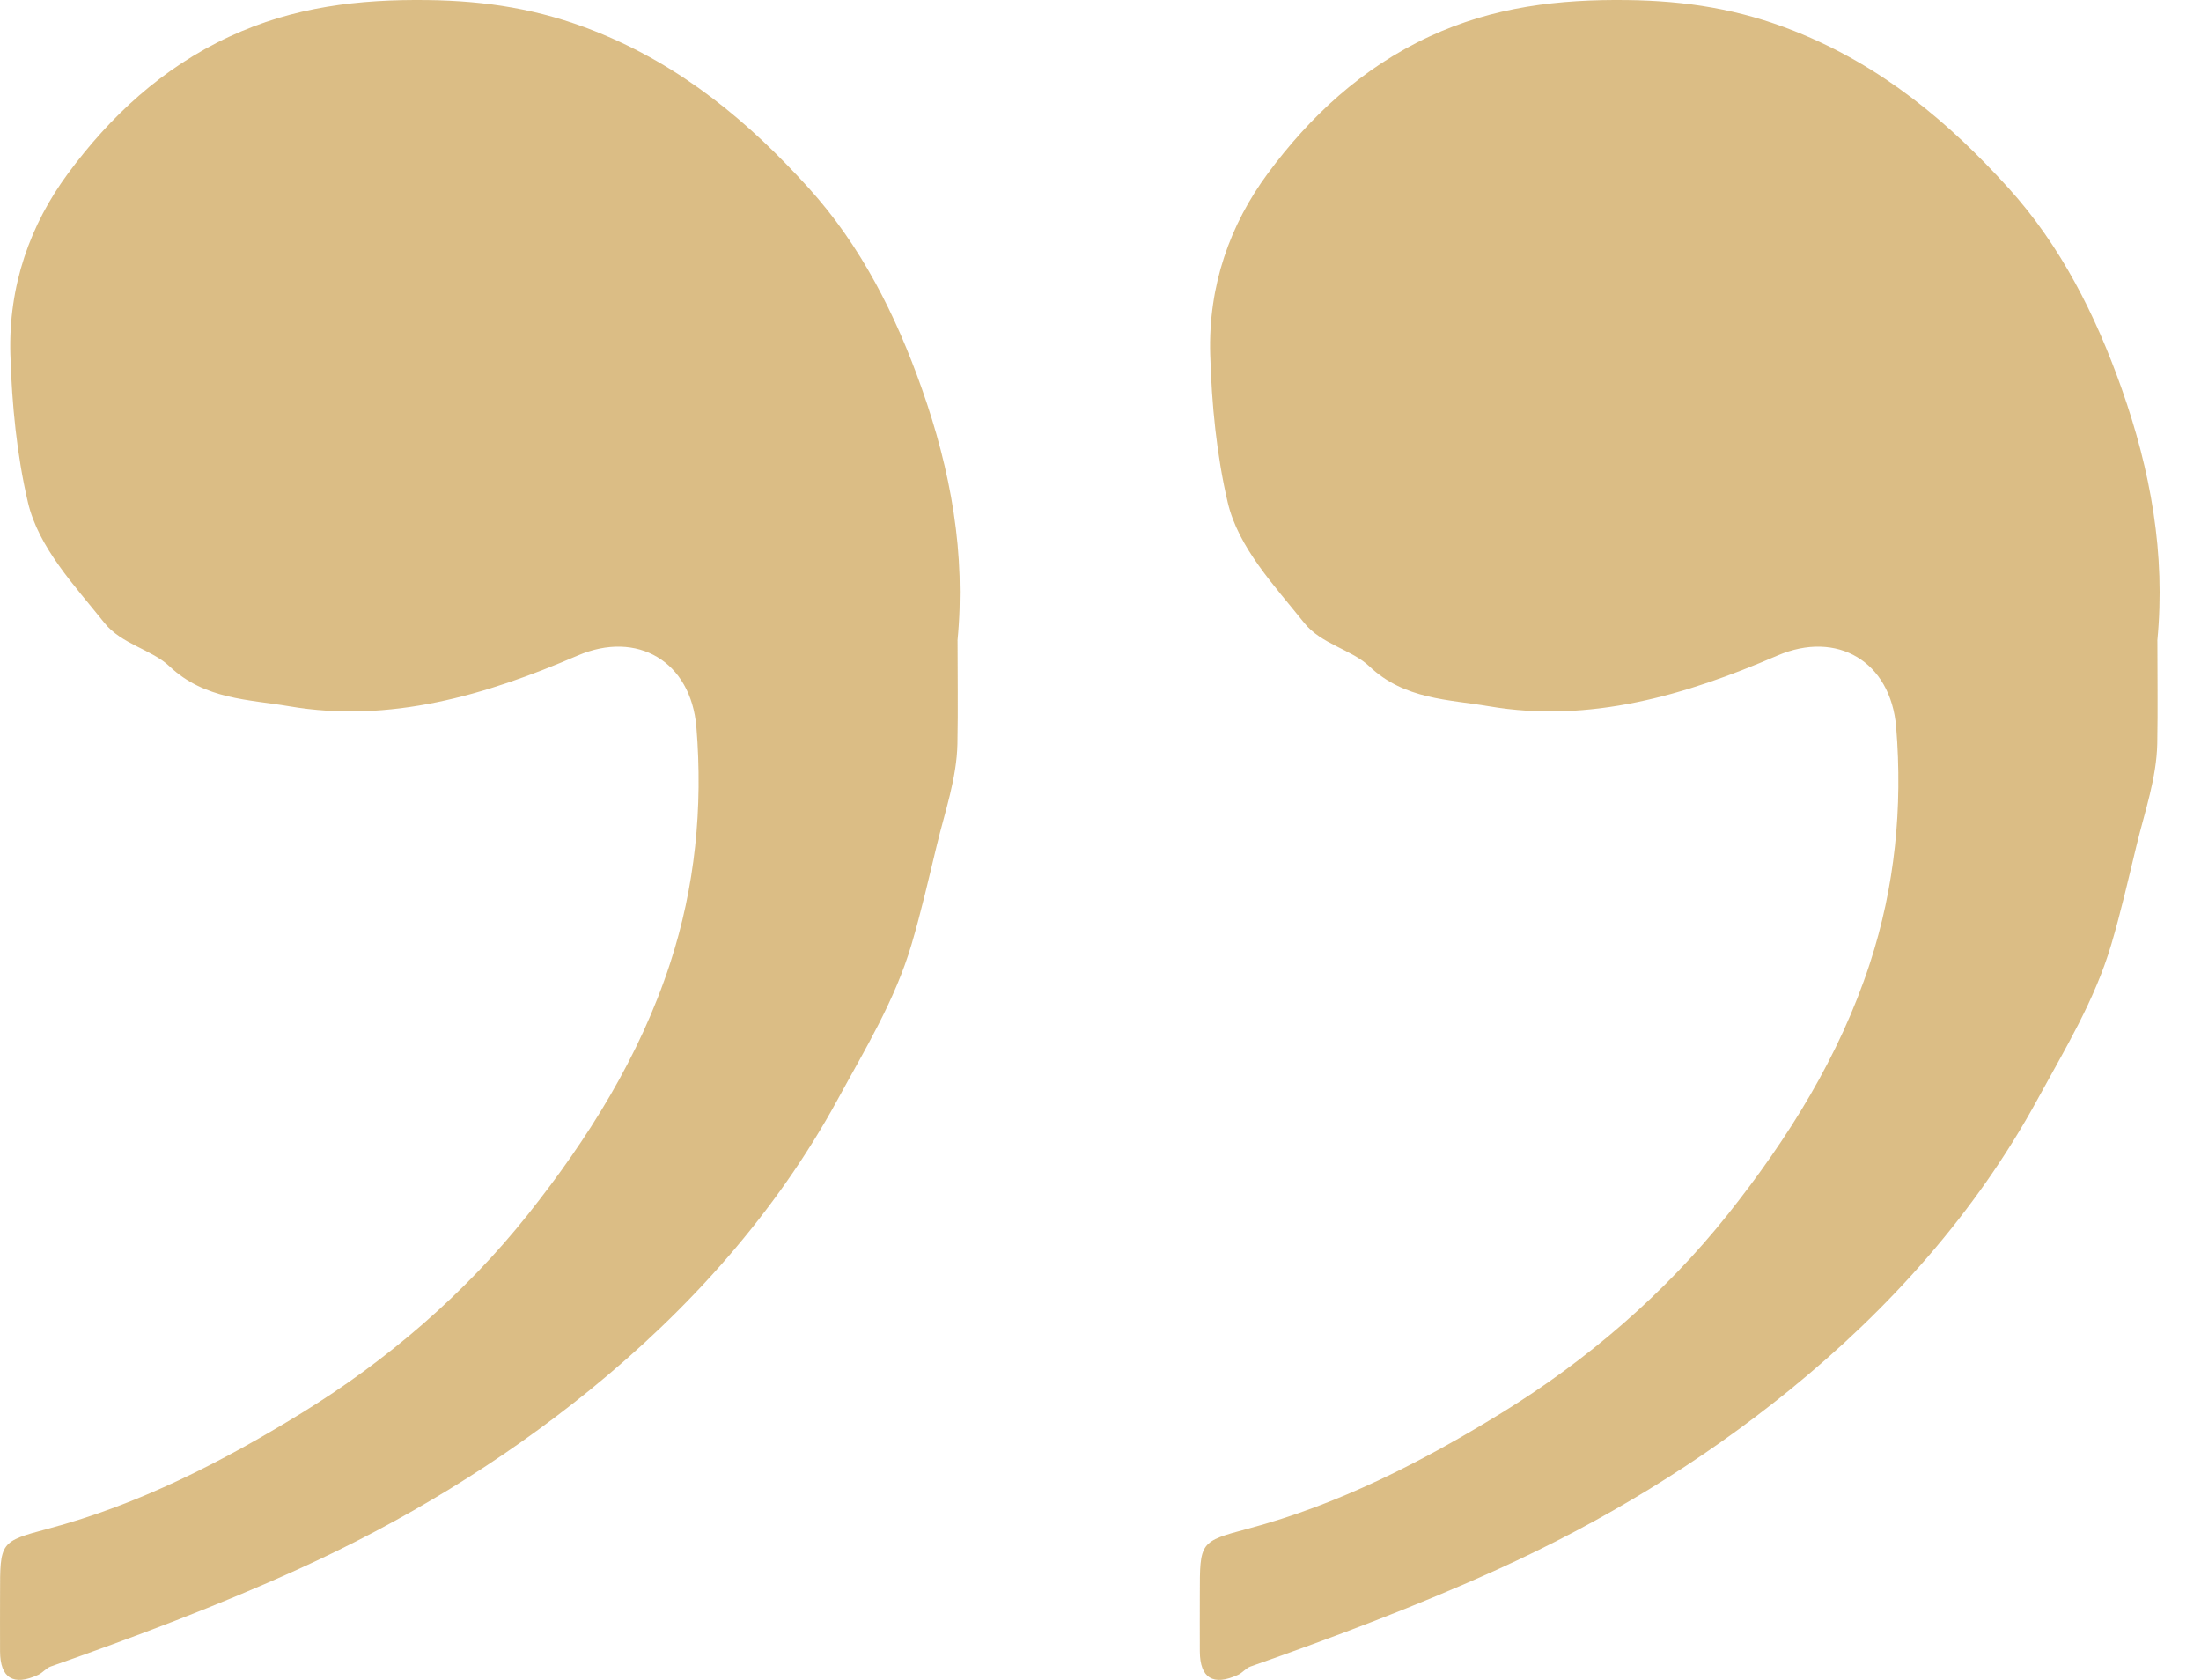 <svg width="38" height="29" viewBox="0 0 38 29" fill="none" xmlns="http://www.w3.org/2000/svg">
<g id="Group 105">
<path id="Vector" d="M16.532 11.058C16.532 11.652 16.542 12.244 16.53 12.837C16.518 13.436 16.317 14.001 16.177 14.578C16.037 15.155 15.906 15.733 15.737 16.305C15.452 17.269 14.935 18.112 14.464 18.977C13.391 20.945 11.899 22.602 10.178 24C8.652 25.238 6.958 26.269 5.142 27.092C3.745 27.726 2.318 28.261 0.874 28.769C0.796 28.797 0.738 28.876 0.661 28.912C0.232 29.111 0.003 28.97 0.001 28.508C-0.001 28.176 0.001 27.846 0.001 27.514C0.001 26.622 -0.002 26.612 0.827 26.391C2.402 25.973 3.849 25.228 5.206 24.394C6.682 23.487 8.028 22.331 9.114 20.966C10.153 19.659 11.044 18.237 11.568 16.634C12.001 15.309 12.137 13.941 12.023 12.553C11.929 11.416 11.001 10.874 9.971 11.318C8.383 12.003 6.731 12.489 4.992 12.192C4.301 12.074 3.533 12.077 2.928 11.504C2.619 11.211 2.097 11.122 1.802 10.752C1.284 10.103 0.666 9.455 0.482 8.671C0.291 7.854 0.205 6.988 0.179 6.118C0.144 4.929 0.524 3.874 1.174 2.995C1.892 2.022 2.792 1.174 3.963 0.631C5.071 0.116 6.195 -0.014 7.383 0.001C8.384 0.014 9.307 0.154 10.271 0.538C11.772 1.136 12.931 2.107 13.964 3.248C14.864 4.242 15.466 5.437 15.915 6.708C16.415 8.123 16.677 9.559 16.531 11.058L16.532 11.058Z" fill="#D2AC67" fill-opacity="0.8"/>
<path id="Vector_2" d="M37.247 11.058C37.247 11.652 37.256 12.244 37.245 12.837C37.232 13.436 37.032 14.001 36.891 14.578C36.751 15.155 36.62 15.733 36.451 16.305C36.166 17.269 35.65 18.112 35.178 18.977C34.105 20.945 32.614 22.602 30.892 24C29.367 25.238 27.672 26.269 25.856 27.092C24.459 27.726 23.032 28.261 21.589 28.769C21.511 28.797 21.453 28.876 21.376 28.912C20.946 29.111 20.717 28.97 20.715 28.508C20.713 28.176 20.715 27.846 20.715 27.514C20.715 26.622 20.712 26.612 21.541 26.391C23.116 25.973 24.564 25.228 25.92 24.394C27.396 23.487 28.742 22.331 29.829 20.966C30.868 19.659 31.758 18.237 32.282 16.634C32.715 15.309 32.851 13.941 32.737 12.553C32.643 11.416 31.715 10.874 30.685 11.318C29.098 12.003 27.446 12.489 25.706 12.192C25.015 12.074 24.247 12.077 23.643 11.504C23.334 11.211 22.811 11.122 22.516 10.752C21.998 10.103 21.38 9.455 21.196 8.671C21.005 7.854 20.919 6.988 20.894 6.118C20.859 4.929 21.238 3.874 21.888 2.995C22.607 2.022 23.507 1.174 24.677 0.631C25.785 0.116 26.91 -0.014 28.098 0.001C29.099 0.014 30.022 0.154 30.985 0.538C32.486 1.136 33.645 2.107 34.678 3.248C35.578 4.242 36.18 5.437 36.63 6.708C37.13 8.123 37.391 9.559 37.246 11.058L37.247 11.058Z" fill="#D2AC67" fill-opacity="0.8"/>
</g>
</svg>
